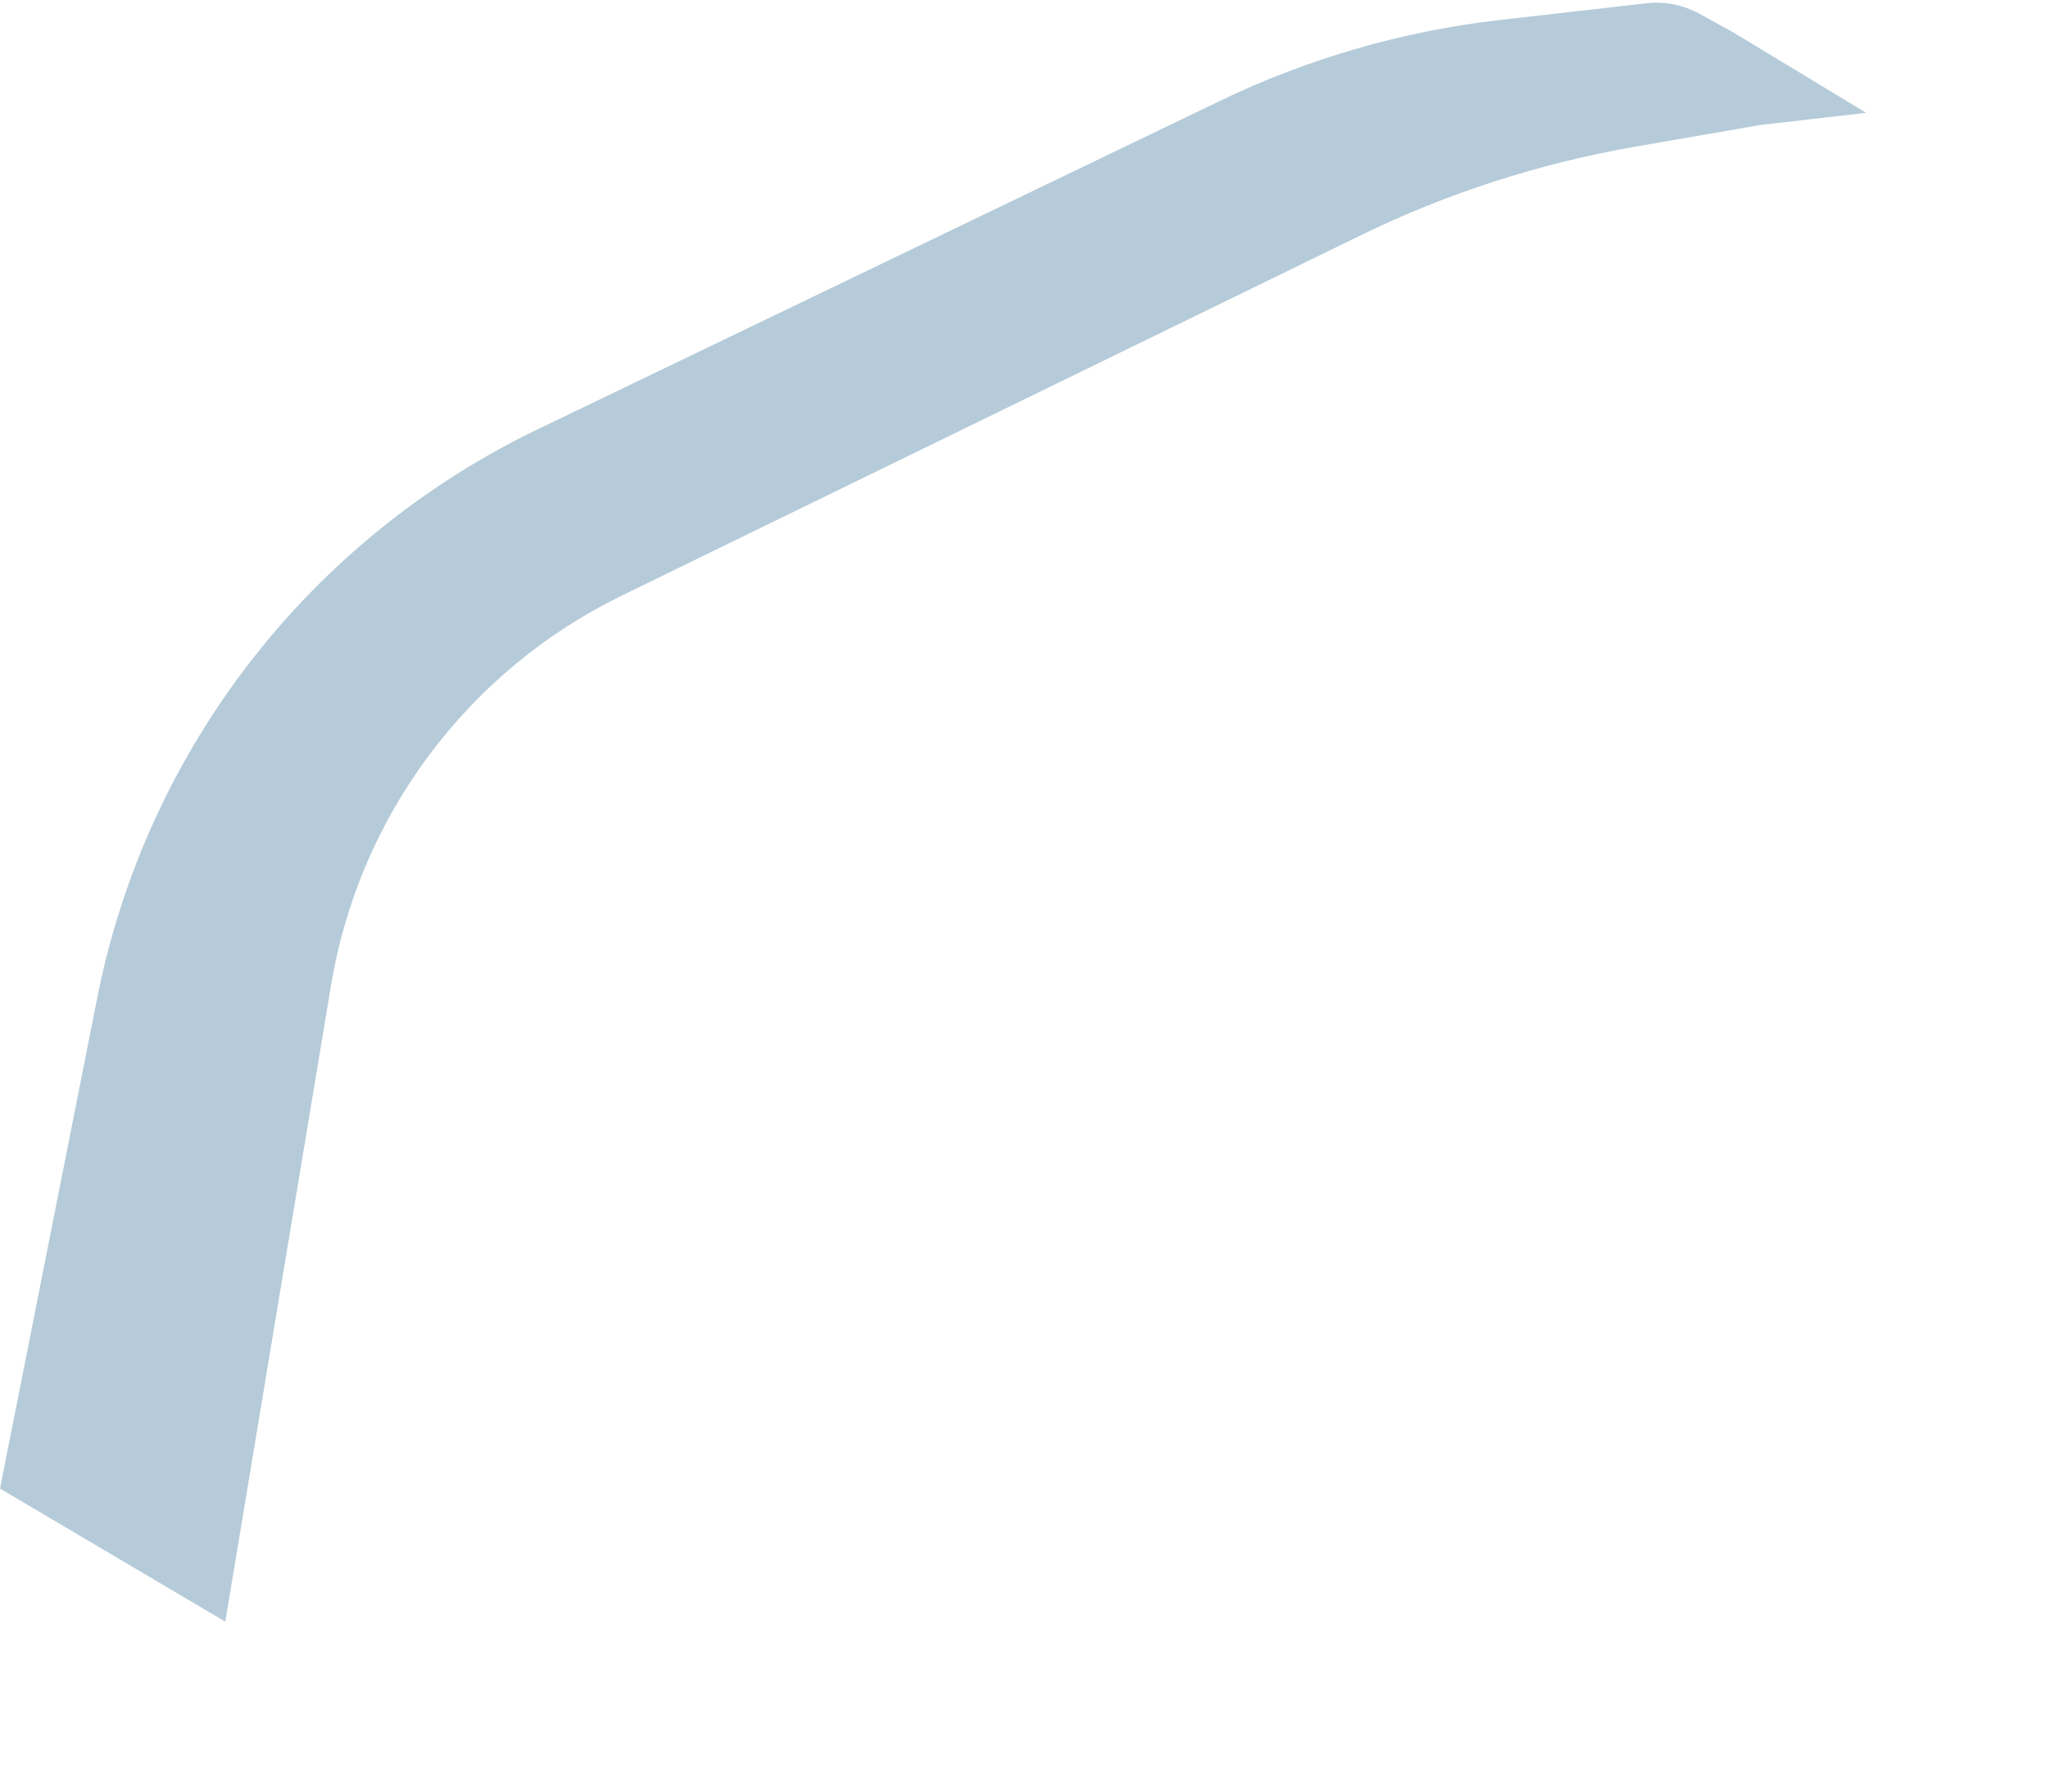 <?xml version="1.0" encoding="utf-8"?>
<svg xmlns="http://www.w3.org/2000/svg" fill="none" height="100%" overflow="visible" preserveAspectRatio="none" style="display: block;" viewBox="0 0 8 7" width="100%">
<path d="M0.38 3.898L0 5.816L0.88 6.336L1.293 3.85C1.403 3.188 1.826 2.621 2.429 2.327L5.31 0.922C5.651 0.755 6.014 0.638 6.388 0.573L6.878 0.488L7.29 0.441L6.773 0.128L6.637 0.053C6.574 0.019 6.502 0.004 6.43 0.013L5.851 0.079C5.475 0.123 5.108 0.229 4.766 0.394L2.099 1.678C1.209 2.107 0.572 2.929 0.38 3.898Z" fill="#B5CBD9" id="Vector 6012"/>
</svg>